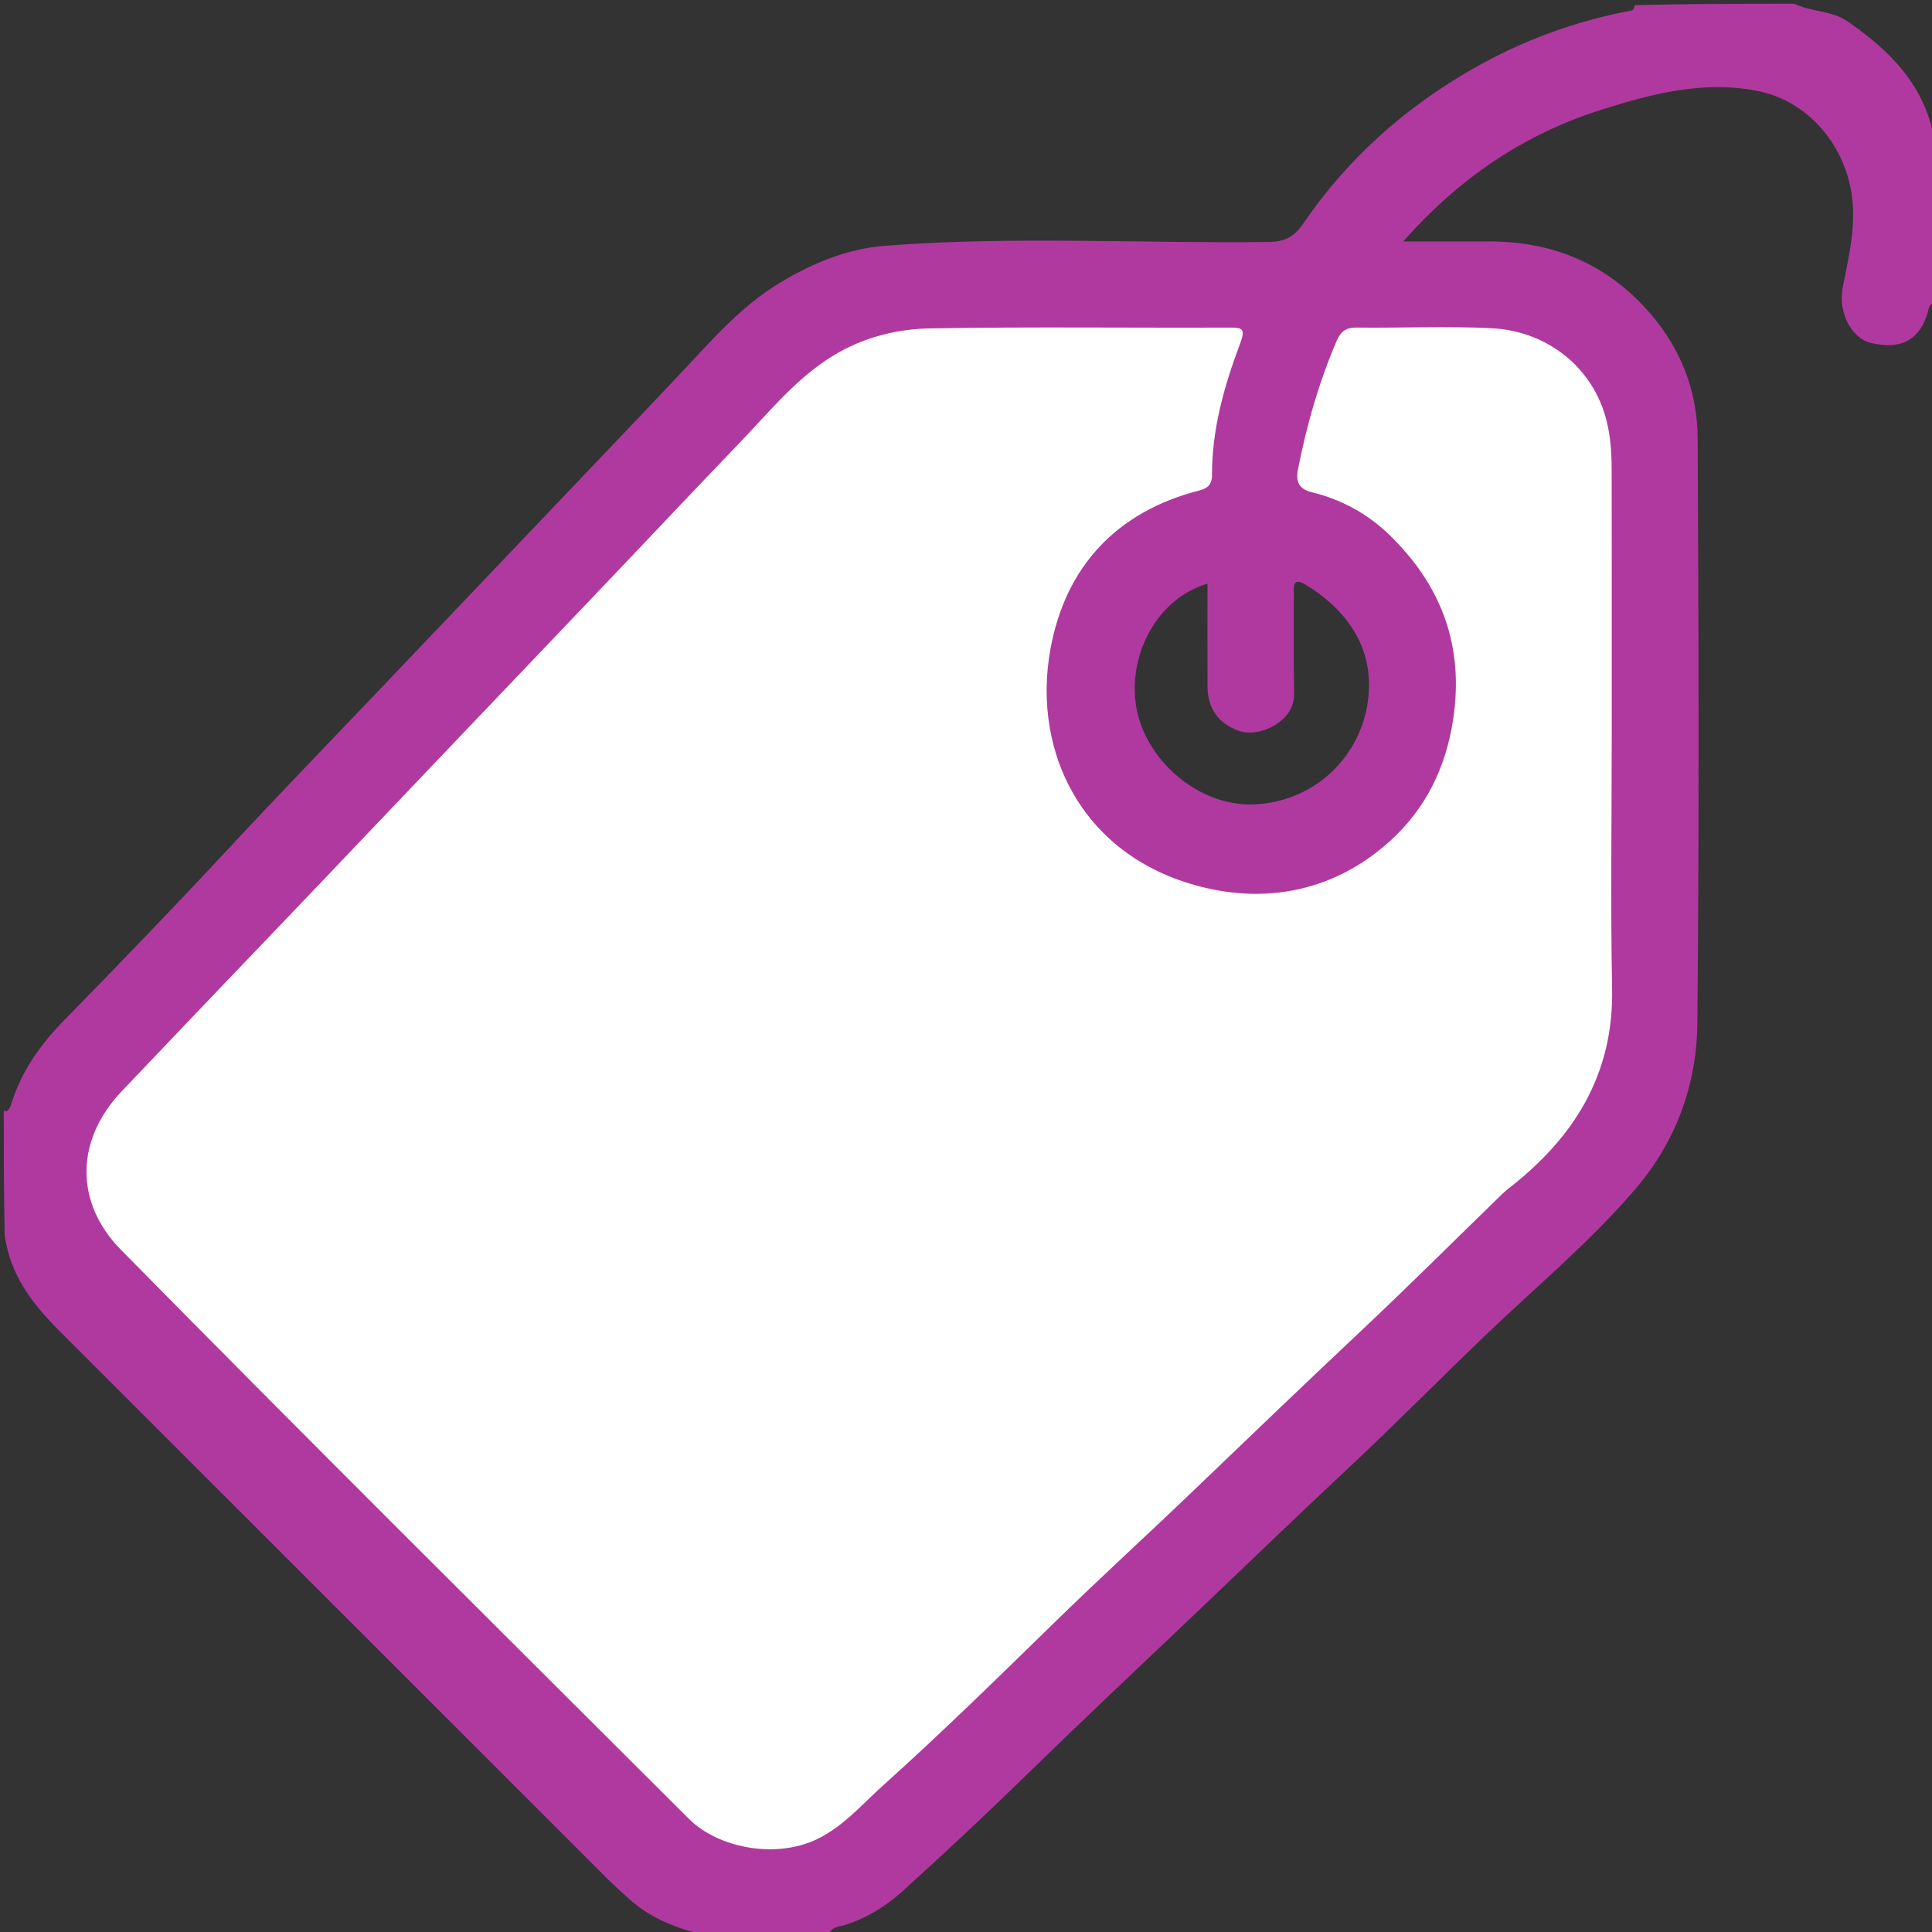 <svg viewBox="0 0 512 512" width="100%" y="0px" x="0px" xmlns="http://www.w3.org/2000/svg" id="Layer_1" version="1.1">
  <rect x="0" y="0" width="512" height="512" fill="#333333" stroke="none"/>
  <path fill="#B039A0" d="M 1 294.469 C 1.226 294.198 1.577 294.609 1.659 294.561 C 2.56 294.034 2.791 293.18 3.109 292.178 C 5.794 283.733 10.729 276.783 16.931 270.451 C 31.897 255.171 46.735 239.756 61.307 224.099 C 74.295 210.144 87.554 196.454 100.692 182.646 C 114.175 168.476 127.694 154.34 141.168 140.164 C 154.414 126.227 167.728 112.354 180.908 98.359 C 188.837 89.94 196.347 81.232 206.344 75.144 C 215.059 69.837 224.393 65.921 234.569 65.133 C 268.423 62.511 302.348 64.546 336.239 64.13 C 340.626 64.076 343.045 62.668 345.431 59.176 C 357.111 42.082 372.161 28.639 390.146 18.335 C 403.399 10.741 417.444 5.559 432.427 2.785 C 432.819 2.713 433.111 2.103 433.224 1.372 C 447.021 1 461.042 1 475.531 1 C 480.276 3.26 485.399 2.743 489.593 5.641 C 501.042 13.553 510.38 22.836 512.755 37.702 C 513 52.021 513 66.042 513 80.531 C 511.423 80.21 511.272 81.282 510.962 82.432 C 508.923 90.012 503.946 92.783 495.881 90.892 C 490.415 89.611 487.086 82.504 488.345 76.162 C 490.179 66.917 492.473 57.651 490.04 48.096 C 487.01 36.201 477.855 26.433 465.542 24.053 C 451.347 21.31 437.695 24.859 424.342 29.092 C 403.932 35.561 386.734 47.136 371.859 63.997 C 380.06 63.997 387.452 63.998 394.843 63.997 C 410.856 63.994 424.62 69.454 435.638 81.181 C 444.836 90.972 449.833 102.837 449.899 116.152 C 450.155 167.807 450.314 219.466 449.82 271.117 C 449.665 287.393 444.219 302.465 433.374 315.131 C 421.499 328.999 407.481 340.665 394.329 353.224 C 381.951 365.043 369.951 377.262 357.448 388.945 C 343.39 402.081 329.579 415.469 315.628 428.711 C 301.192 442.414 286.706 456.059 272.456 469.959 C 261.548 480.598 250.424 491.027 239.119 501.242 C 234.784 505.159 229.746 508.279 224.009 510.121 C 222.433 510.627 220.332 510.534 219.669 512.703 C 209.312 513 198.625 513 187.469 513 C 179.605 511.137 172.59 508.561 166.792 503.287 C 164.824 501.496 162.814 499.745 160.931 497.864 C 112.606 449.57 64.322 401.235 15.987 352.95 C 8.834 345.803 2.673 338.085 1.24 327.267 C 1 316.312 1 305.625 1 294.469 Z M 342.953 183.638 C 342.998 185.942 342.377 187.8 340.964 189.511 C 337.881 193.247 332.203 195.088 328.179 193.638 C 322.976 191.763 320.032 187.679 320.008 182.106 C 319.969 172.997 319.997 163.887 319.997 154.685 C 305.864 158.841 298.321 175.009 301.398 188.745 C 304.465 202.431 318.633 214.31 333.432 213.123 C 350.869 211.725 362.746 197.556 362.804 181.578 C 362.847 170.083 356.092 161.06 346.044 154.981 C 343.859 153.659 342.677 153.859 342.867 156.743 C 342.932 157.737 342.873 158.739 342.871 160.207 C 342.881 168.331 342.804 175.987 342.953 183.638 Z" stroke="none" opacity="1"></path>
  <path style="fill: rgb(255, 255, 255);" d="M427.129,194 C427.129,217 426.791,239.506 427.223,261.998 C427.664,284.959 416.954,301.719 399.518,315.169 C398.862,315.675 398.264,316.261 397.669,316.839 C385.512,328.654 373.509,340.632 361.167,352.25 C346.307,366.239 331.566,380.347 316.848,394.484 C304.537,406.31 291.909,417.808 279.685,429.738 C264.605,444.456 249.551,459.226 233.875,473.294 C228.461,478.153 223.714,483.828 216.751,487.283 C205.954,492.642 190.523,489.966 182.512,481.966 C132.274,431.796 81.854,381.804 32.048,331.208 C19.908,318.875 19.778,302.32 32.29,289.152 C46.92,273.754 61.592,258.397 76.282,243.056 C89.588,229.16 102.806,215.176 116.095,201.259 C129.845,186.861 143.559,172.429 157.308,158.029 C170.25,144.473 183.068,130.799 196.061,117.287 C203.379,109.676 210.012,101.462 218.905,95.469 C227.316,89.801 236.788,87.198 246.556,87.028 C272.881,86.57 299.219,86.92 325.552,86.816 C329.306,86.801 330.182,86.983 328.574,91.248 C324.389,102.358 321.157,113.837 321.195,125.884 C321.204,128.516 319.861,129.463 317.897,129.963 C295.855,135.583 282.406,150.18 278.403,171.862 C273.196,200.066 287.704,228.804 321.277,235.678 C338.528,239.211 355.184,234.926 368.54,222.73 C377.754,214.316 383.109,203.582 385.065,190.872 C388.091,171.219 382.036,155.112 368.058,141.612 C362.325,136.075 355.367,132.332 347.666,130.454 C343.682,129.483 343.454,127.035 344.012,124.207 C346.308,112.577 349.536,101.212 354.25,90.295 C355.293,87.88 356.686,86.778 359.479,86.811 C371.477,86.955 383.504,86.374 395.471,86.999 C410.344,87.776 423.113,97.881 426.153,113.237 C426.937,117.202 427.104,121.064 427.11,124.998 C427.148,147.832 427.129,170.666 427.129,194 z" stroke="none" opacity="1"></path>
</svg>